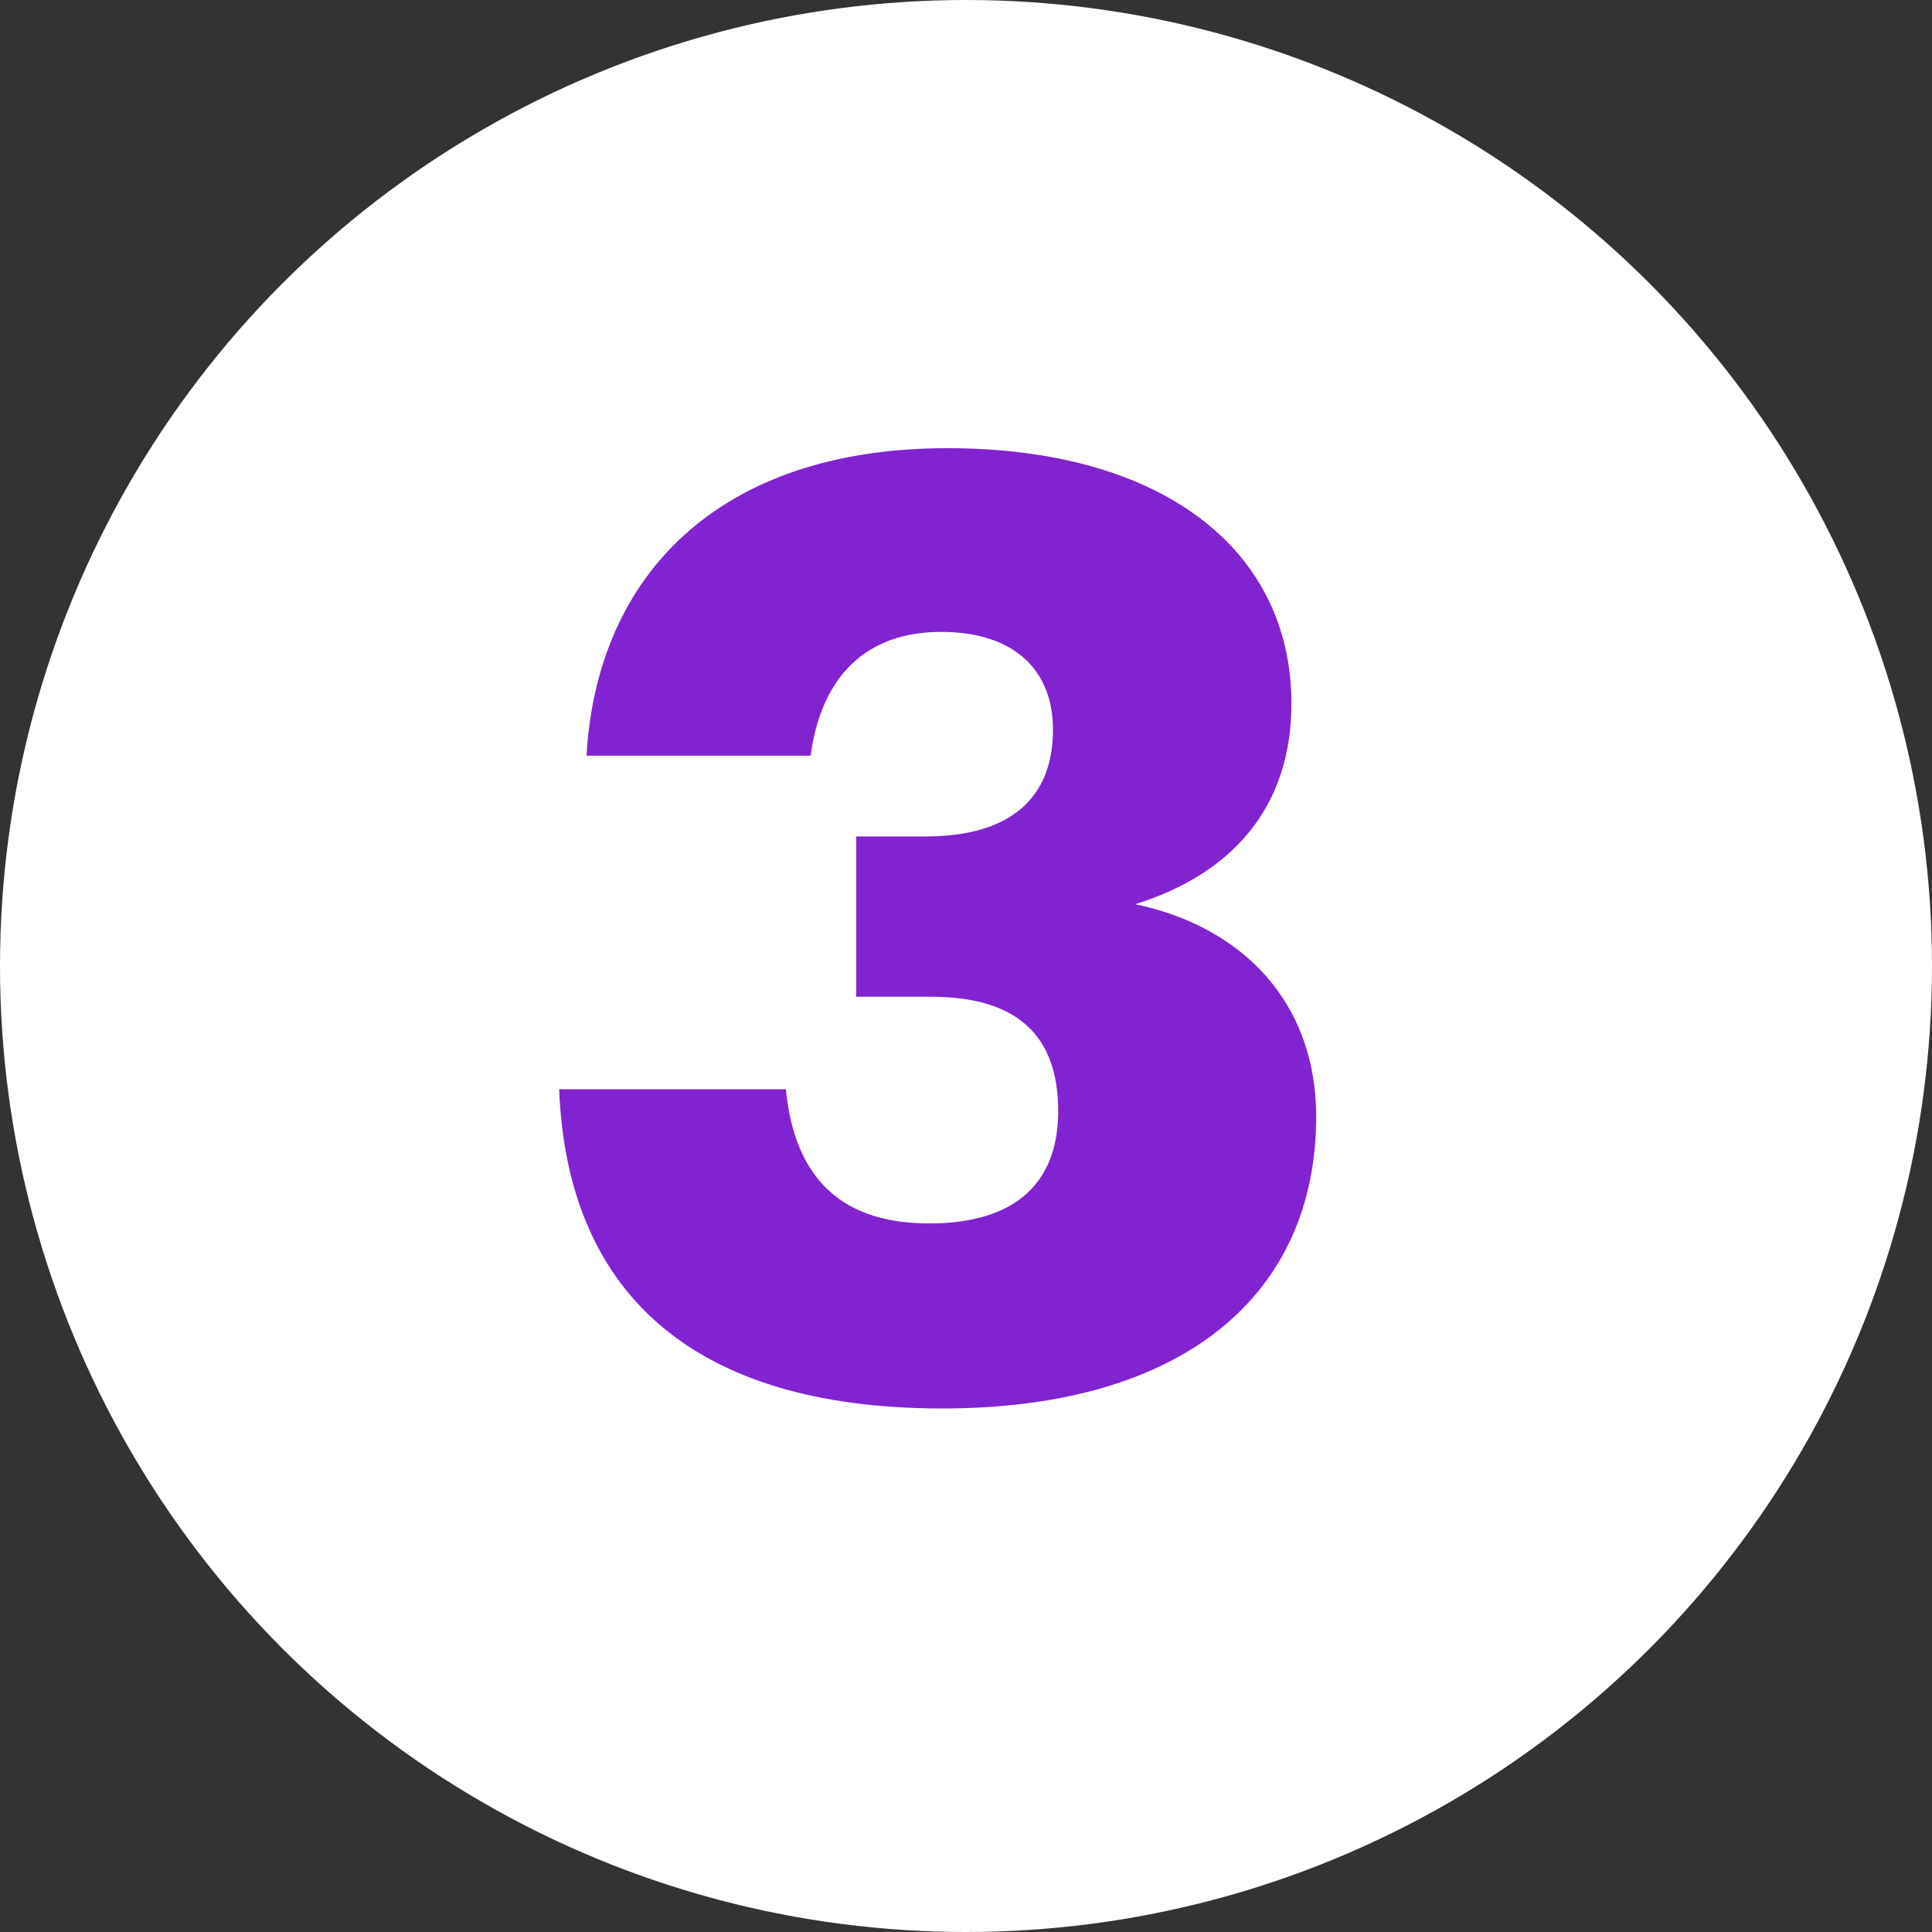 <?xml version="1.0" encoding="UTF-8"?>
<svg width="43px" height="43px" viewBox="0 0 43 43" version="1.1" xmlns="http://www.w3.org/2000/svg" xmlns:xlink="http://www.w3.org/1999/xlink">
    <rect x="0" y="0" width="43" height="43" fill="#333333" stroke="none"/>
    <!-- Generator: Sketch 57.1 (83088) - https://sketch.com -->
    <title>off03</title>
    <desc>Created with Sketch.</desc>
    <g id="Page-1" stroke="none" stroke-width="1" fill="none" fill-rule="evenodd">
        <g id="off03">
            <circle id="Oval-Copy-9" fill="#FFFFFF" cx="21.5" cy="21.5" r="21.5"></circle>
            <path d="M20.971,31.348 C15.316,31.348 12.619,28.68 12.445,24.243 L17.491,24.243 C17.665,26.012 18.535,27.23 20.681,27.23 C22.624,27.23 23.552,26.302 23.552,24.736 C23.552,23.054 22.653,22.184 20.71,22.184 L19.057,22.184 L19.057,18.617 L20.594,18.617 C22.508,18.617 23.436,17.747 23.436,16.239 C23.436,14.934 22.595,14.064 20.942,14.064 C19.26,14.064 18.274,15.079 18.042,16.819 L13.054,16.819 C13.286,12.788 16.012,9.975 21.087,9.975 C25.872,9.975 28.743,12.237 28.743,15.659 C28.743,17.979 27.409,19.458 25.263,20.125 C27.641,20.618 29.294,22.3 29.294,24.852 C29.294,28.796 26.365,31.348 20.971,31.348 Z" id="3" fill="#8223D2" fill-rule="nonzero"></path>
        </g>
    </g>
</svg>
